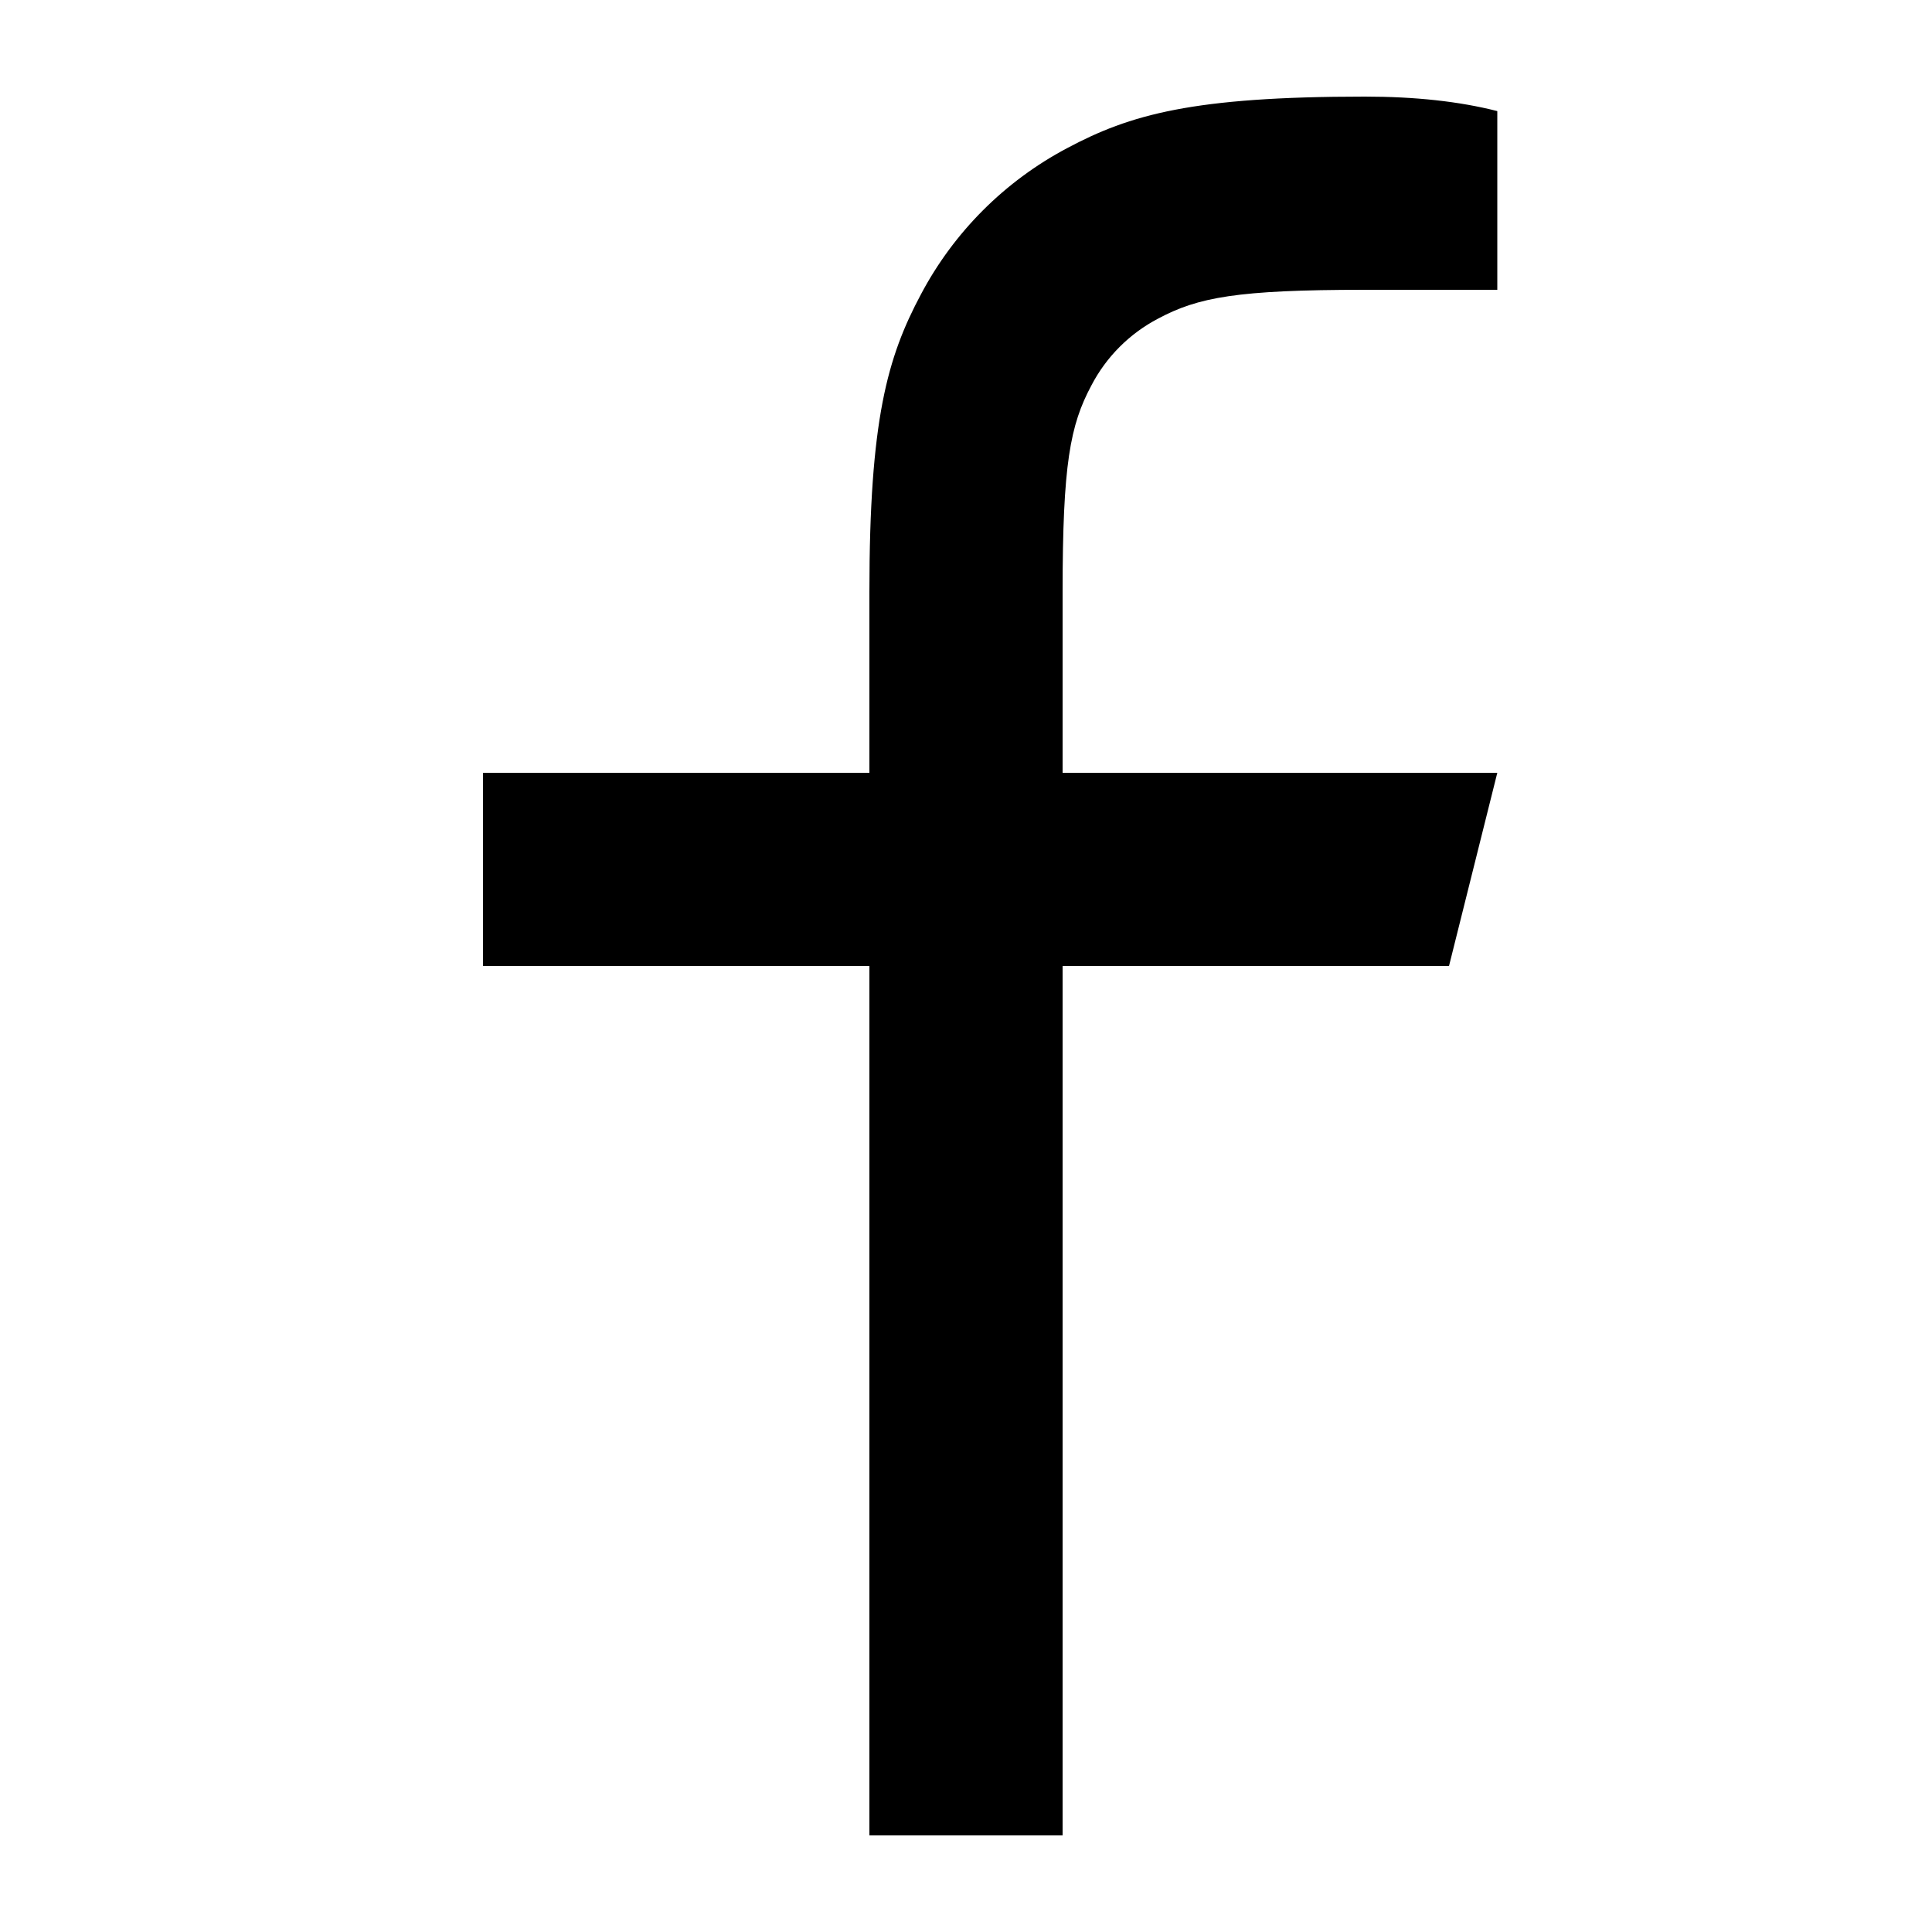 <svg width="20" height="20" viewBox="0 0 20 20" fill="none" xmlns="http://www.w3.org/2000/svg">
<path d="M11 8H15.5L15 10H11V19H9V10H5V8H9V6.128C9 4.345 9.186 3.698 9.534 3.046C9.875 2.402 10.402 1.875 11.046 1.534C11.698 1.186 12.345 1 14.128 1C14.651 1 15.108 1.05 15.5 1.15V3H14.128C12.804 3 12.401 3.078 11.989 3.298C11.693 3.453 11.452 3.694 11.298 3.99C11.078 4.401 11 4.804 11 6.128V8Z" fill="black"/>
</svg>

